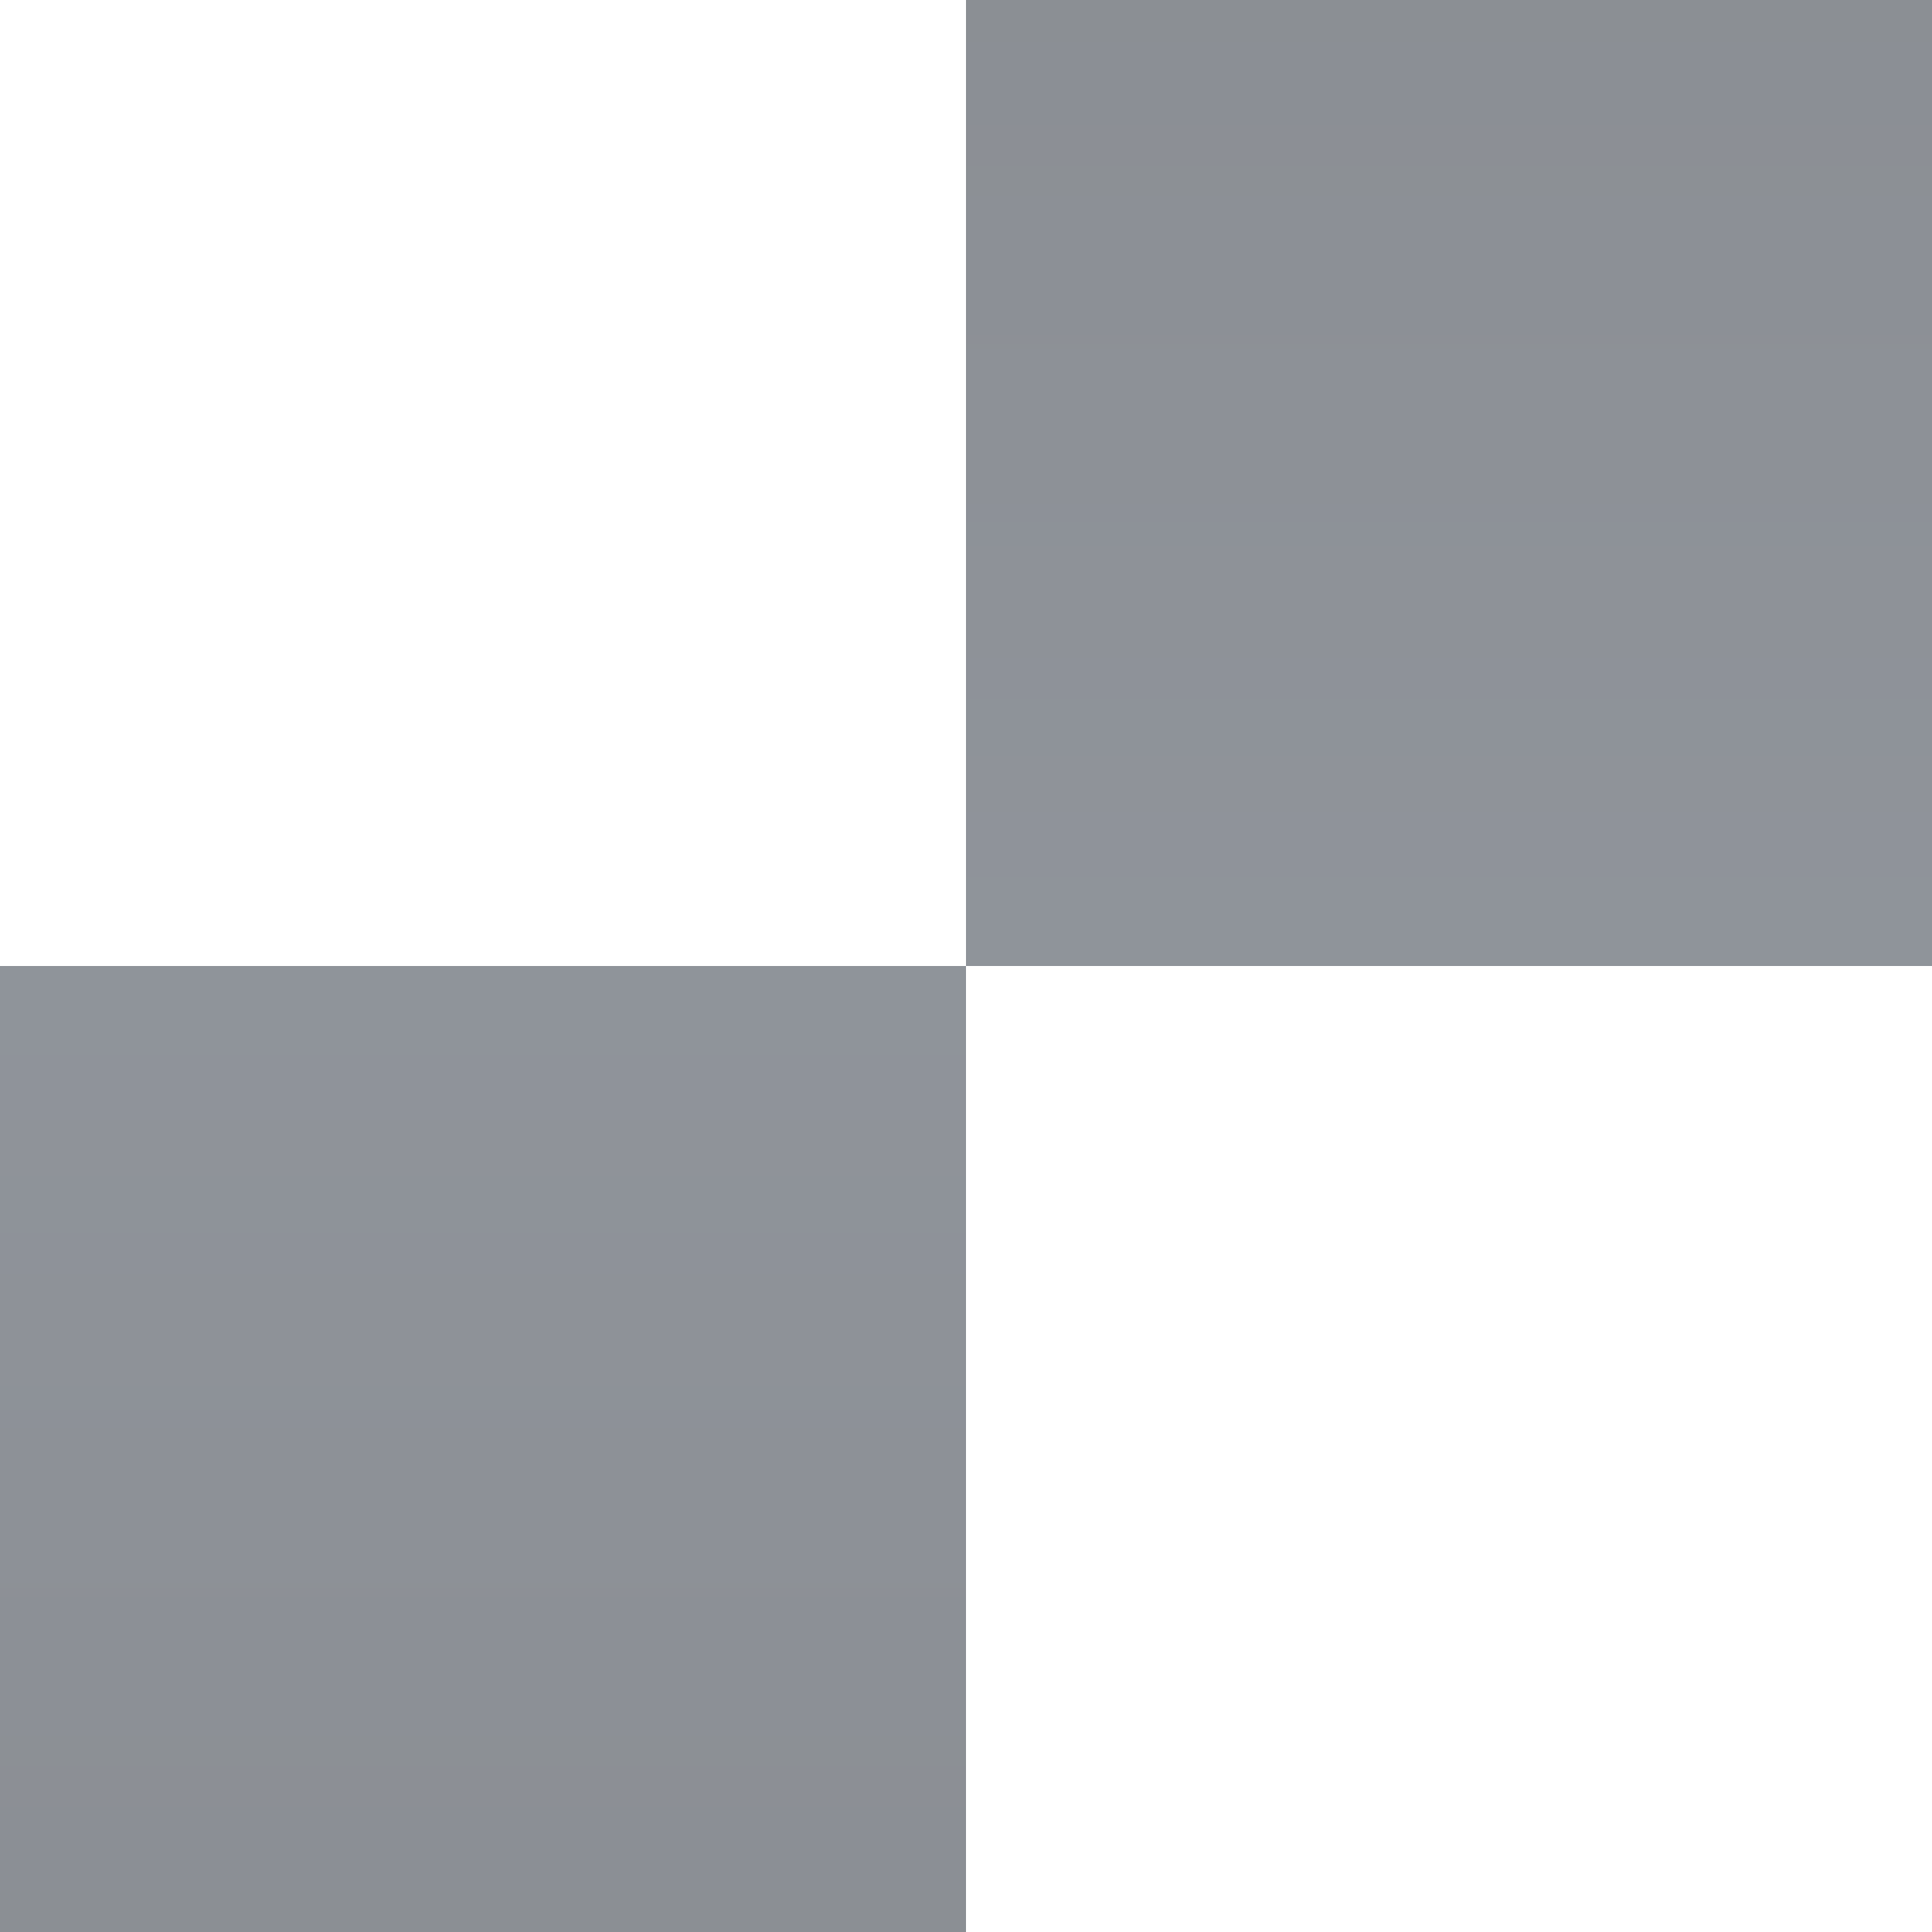 <?xml version="1.0" encoding="UTF-8"?> <svg xmlns="http://www.w3.org/2000/svg" width="112" height="112" viewBox="0 0 112 112" fill="none"><path d="M56 112L-1.66907e-06 112L3.2266e-06 56L56 56L56 112Z" fill="url(#paint0_linear_1173_42)" fill-opacity="0.5"></path><path d="M56 0L112 0V56L56 56L56 0Z" fill="url(#paint1_linear_1173_42)" fill-opacity="0.5"></path><defs><linearGradient id="paint0_linear_1173_42" x1="46.836" y1="123" x2="46.836" y2="56" gradientUnits="userSpaceOnUse"><stop stop-color="#161D28"></stop><stop offset="1" stop-color="#212A37"></stop></linearGradient><linearGradient id="paint1_linear_1173_42" x1="65.164" y1="-11" x2="65.164" y2="56" gradientUnits="userSpaceOnUse"><stop stop-color="#161D28"></stop><stop offset="1" stop-color="#212A37"></stop></linearGradient></defs></svg> 